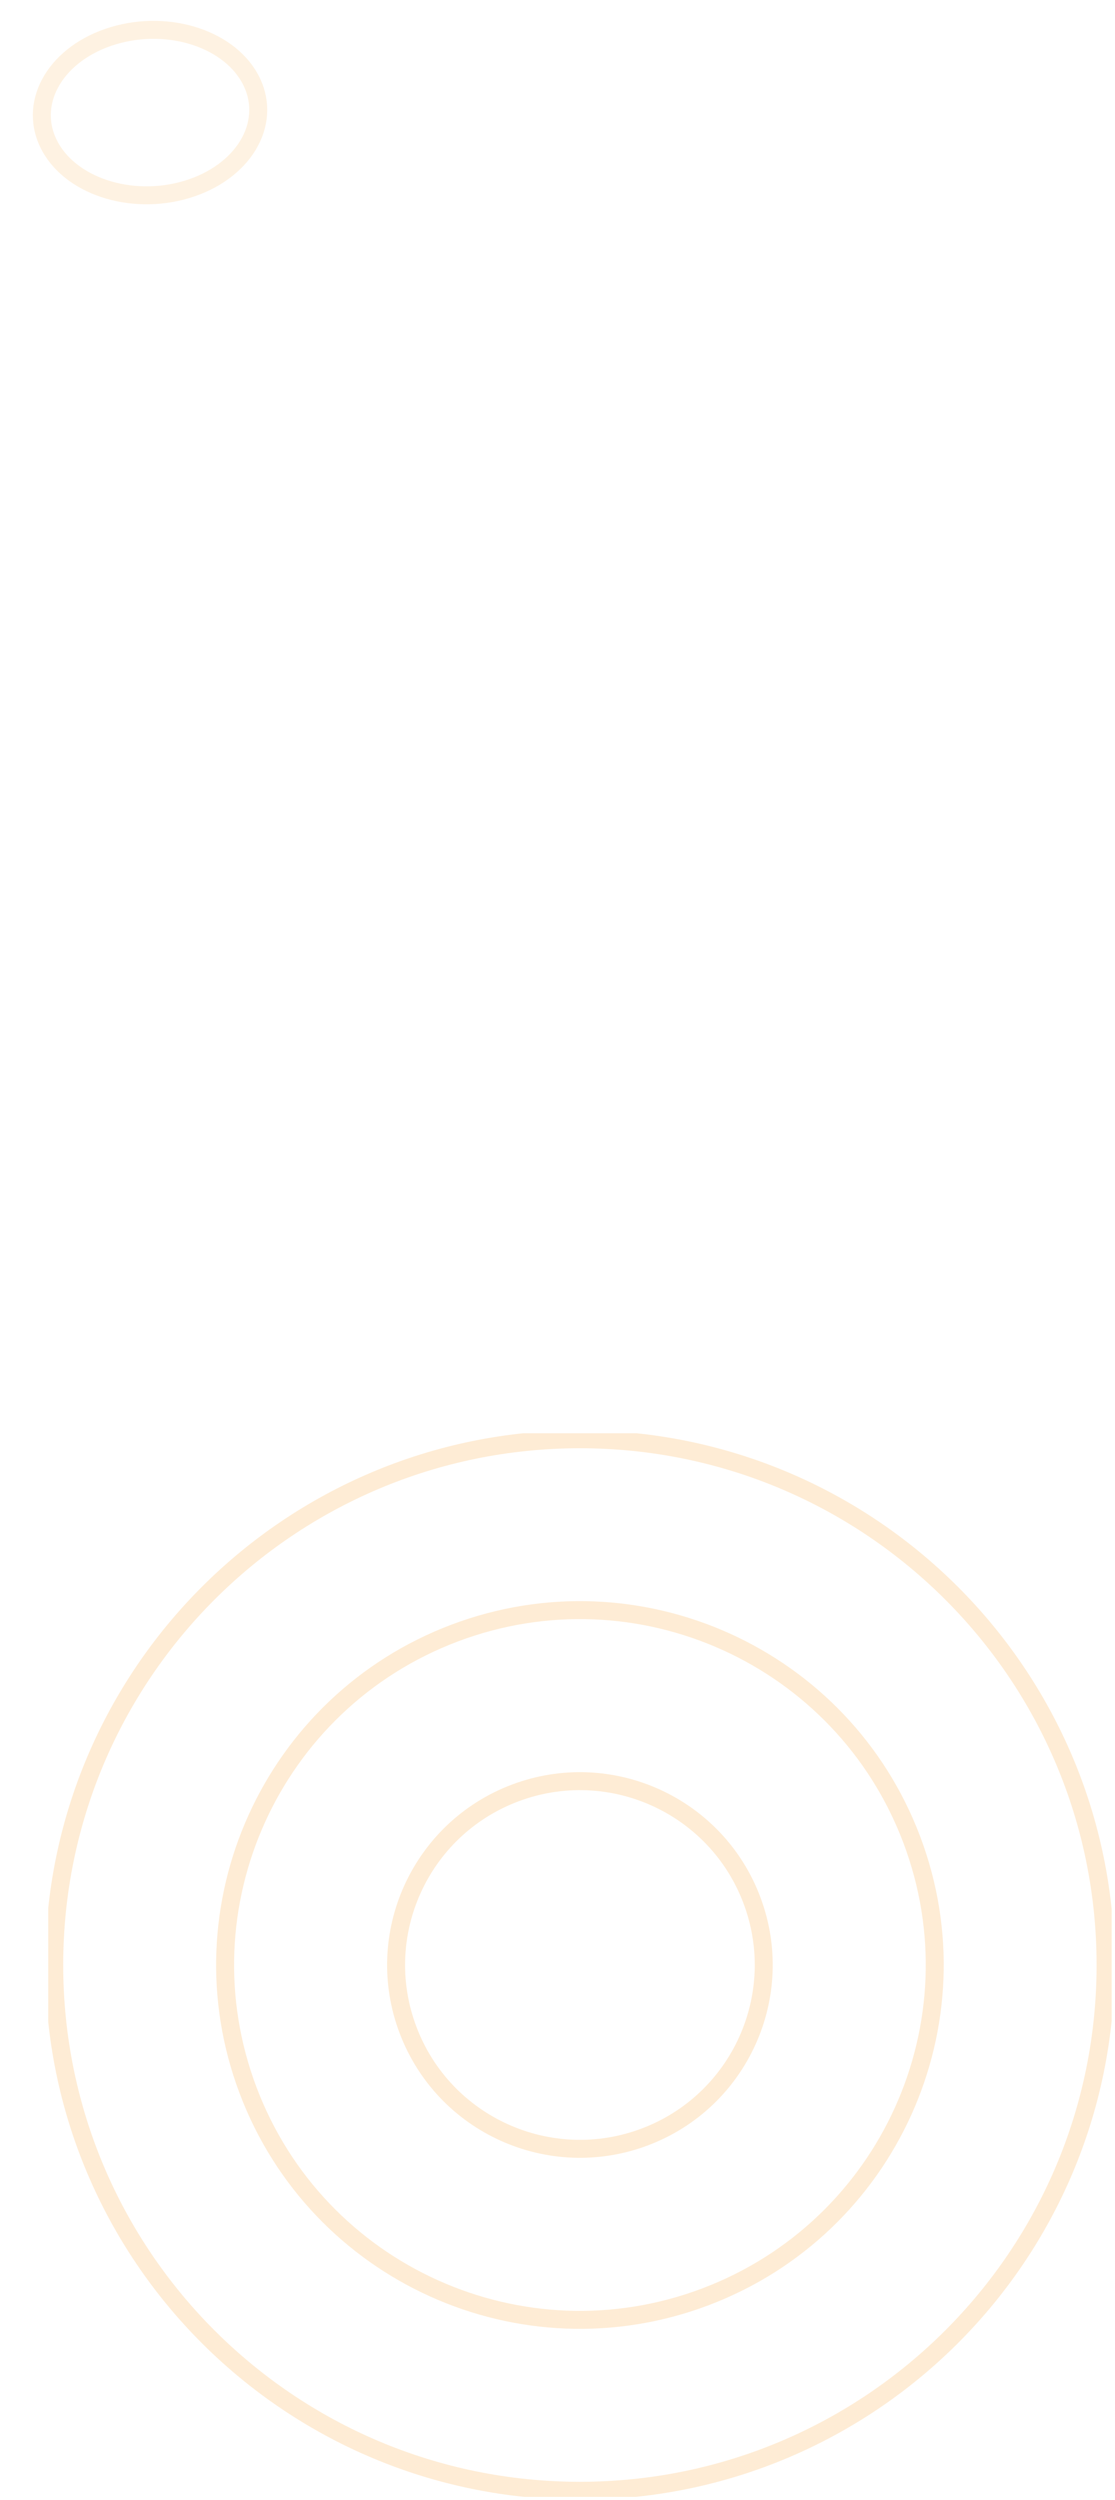 <svg width="62" height="139" viewBox="0 0 62 139" fill="none" xmlns="http://www.w3.org/2000/svg">
<g opacity="0.6">
<g opacity="0.3" clip-path="url(#clip0_758_10167)">
<path d="M61.476 109.258C61.476 125.403 48.389 138.491 32.245 138.491C16.102 138.491 3.015 125.403 3.015 109.258C3.015 93.113 16.102 80.025 32.245 80.025C48.389 80.025 61.476 93.113 61.476 109.258Z" stroke="#FA9816" stroke-miterlimit="10"/>
<path d="M39.216 127.711C29.025 131.56 17.643 126.418 13.794 116.226C9.946 106.034 15.087 94.652 25.278 90.802C35.469 86.953 46.851 92.095 50.699 102.287C54.548 112.479 49.407 123.861 39.216 127.711Z" stroke="#FA9816" stroke-miterlimit="10"/>
<path d="M35.857 118.817C30.578 120.811 24.681 118.147 22.687 112.867C20.693 107.587 23.357 101.69 28.637 99.696C33.916 97.702 39.813 100.366 41.807 105.646C43.8 110.926 41.137 116.823 35.857 118.817Z" stroke="#FA9816" stroke-miterlimit="10"/>
</g>
<path opacity="0.2" d="M6.307 1.984C3.18 2.92 1.558 5.593 2.683 7.955C3.807 10.316 7.253 11.472 10.379 10.535C13.505 9.599 15.128 6.926 14.003 4.564C12.879 2.203 9.433 1.047 6.307 1.984Z" stroke="#FA9816" stroke-miterlimit="10"/>
</g>
<defs>
<clipPath id="clip0_758_10167">
<rect width="59.139" height="59.134" fill="white" transform="matrix(-3.9726e-08 1 1 4.80966e-08 2.682 79.692)"/>
</clipPath>
</defs>
</svg>
